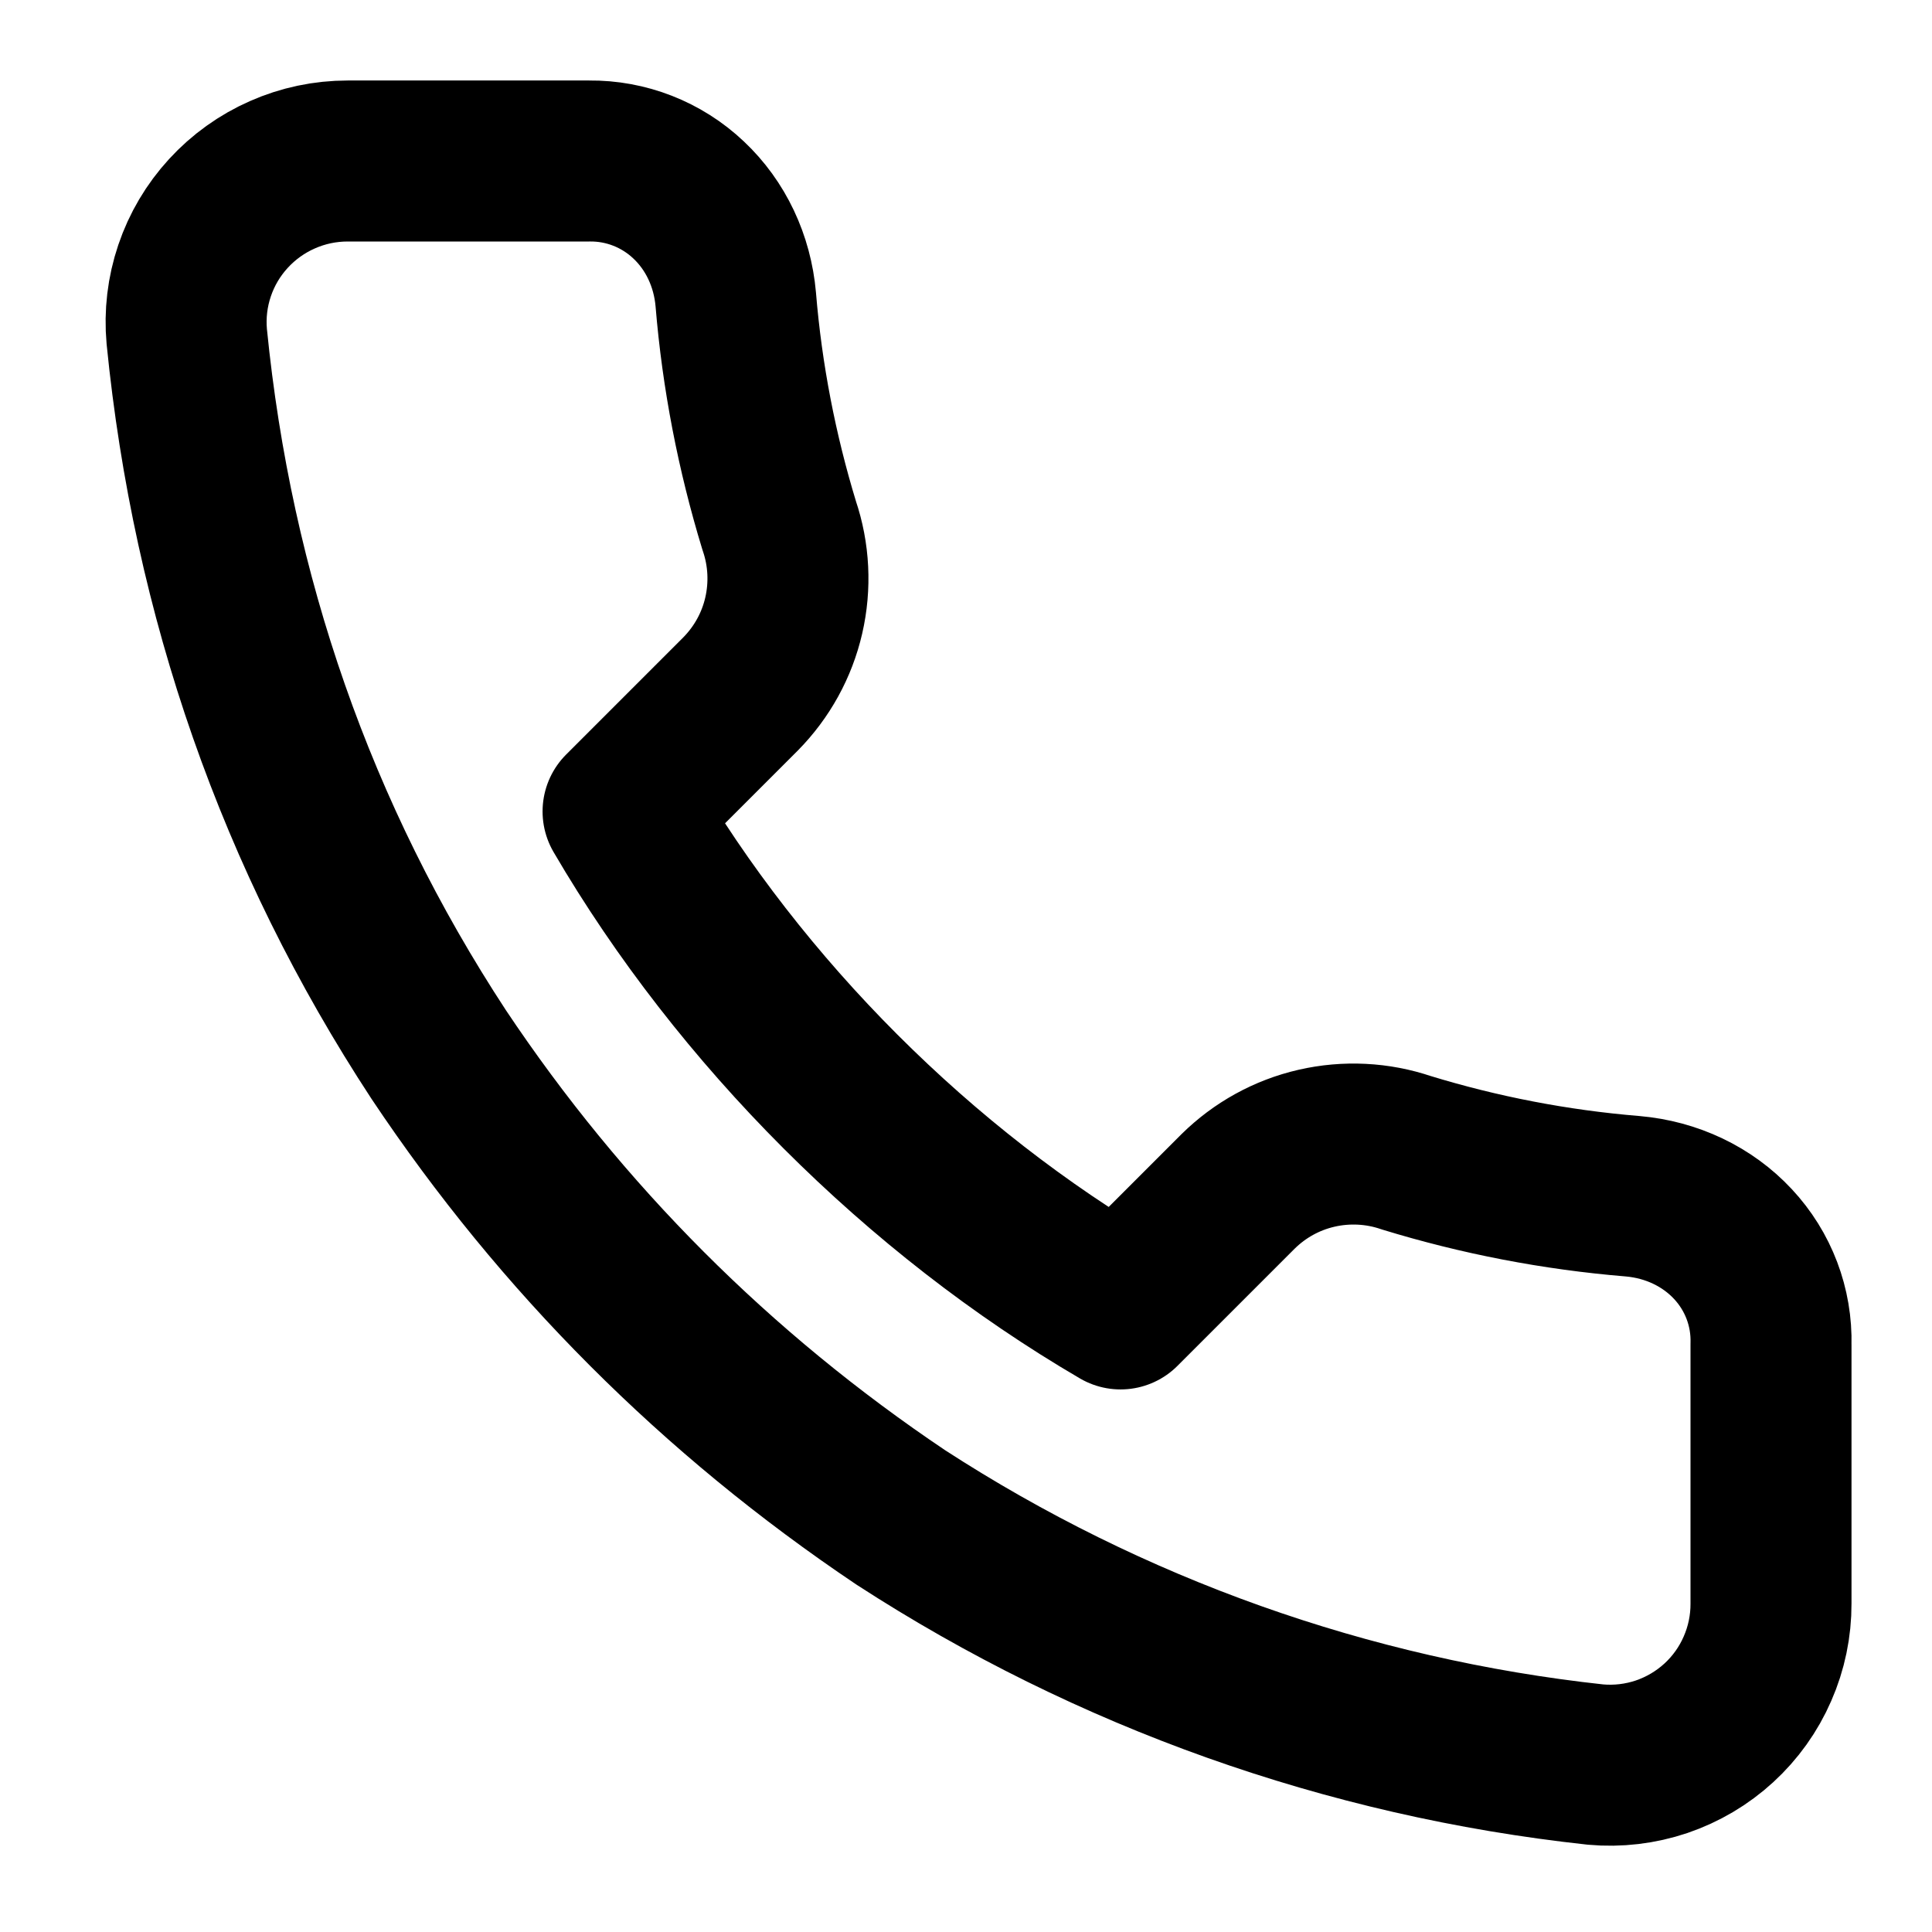 <svg width="24" height="24" viewBox="0 0 24 24" fill="none" xmlns="http://www.w3.org/2000/svg">
  <path d="M22 16.92V19.92C22.001 20.198 21.944 20.474 21.832 20.729C21.721 20.985 21.557 21.214 21.352 21.402C21.147 21.59 20.905 21.733 20.641 21.823C20.377 21.912 20.097 21.945 19.82 21.92C16.743 21.586 13.787 20.534 11.19 18.85C8.904 17.315 6.976 15.387 5.45 13.1C3.68 10.4 2.64 7.4 2.32 4.18C2.295 3.903 2.328 3.625 2.417 3.362C2.506 3.098 2.649 2.857 2.837 2.652C3.025 2.447 3.253 2.283 3.508 2.171C3.763 2.058 4.039 2 4.32 2H7.32C7.776 1.995 8.219 2.167 8.554 2.484C8.89 2.8 9.098 3.239 9.14 3.72C9.219 4.68 9.403 5.623 9.68 6.53C9.802 6.888 9.821 7.277 9.736 7.646C9.651 8.016 9.465 8.351 9.2 8.62L7.74 10.08C9.197 12.575 11.425 14.803 13.92 16.26L15.38 14.8C15.649 14.535 15.984 14.349 16.354 14.264C16.723 14.179 17.112 14.198 17.47 14.32C18.377 14.598 19.32 14.781 20.28 14.86C20.766 14.902 21.209 15.113 21.526 15.453C21.844 15.793 22.012 16.24 22 16.7V16.92Z" stroke="currentColor" stroke-width="2" stroke-linecap="round" stroke-linejoin="round"/>
</svg>
